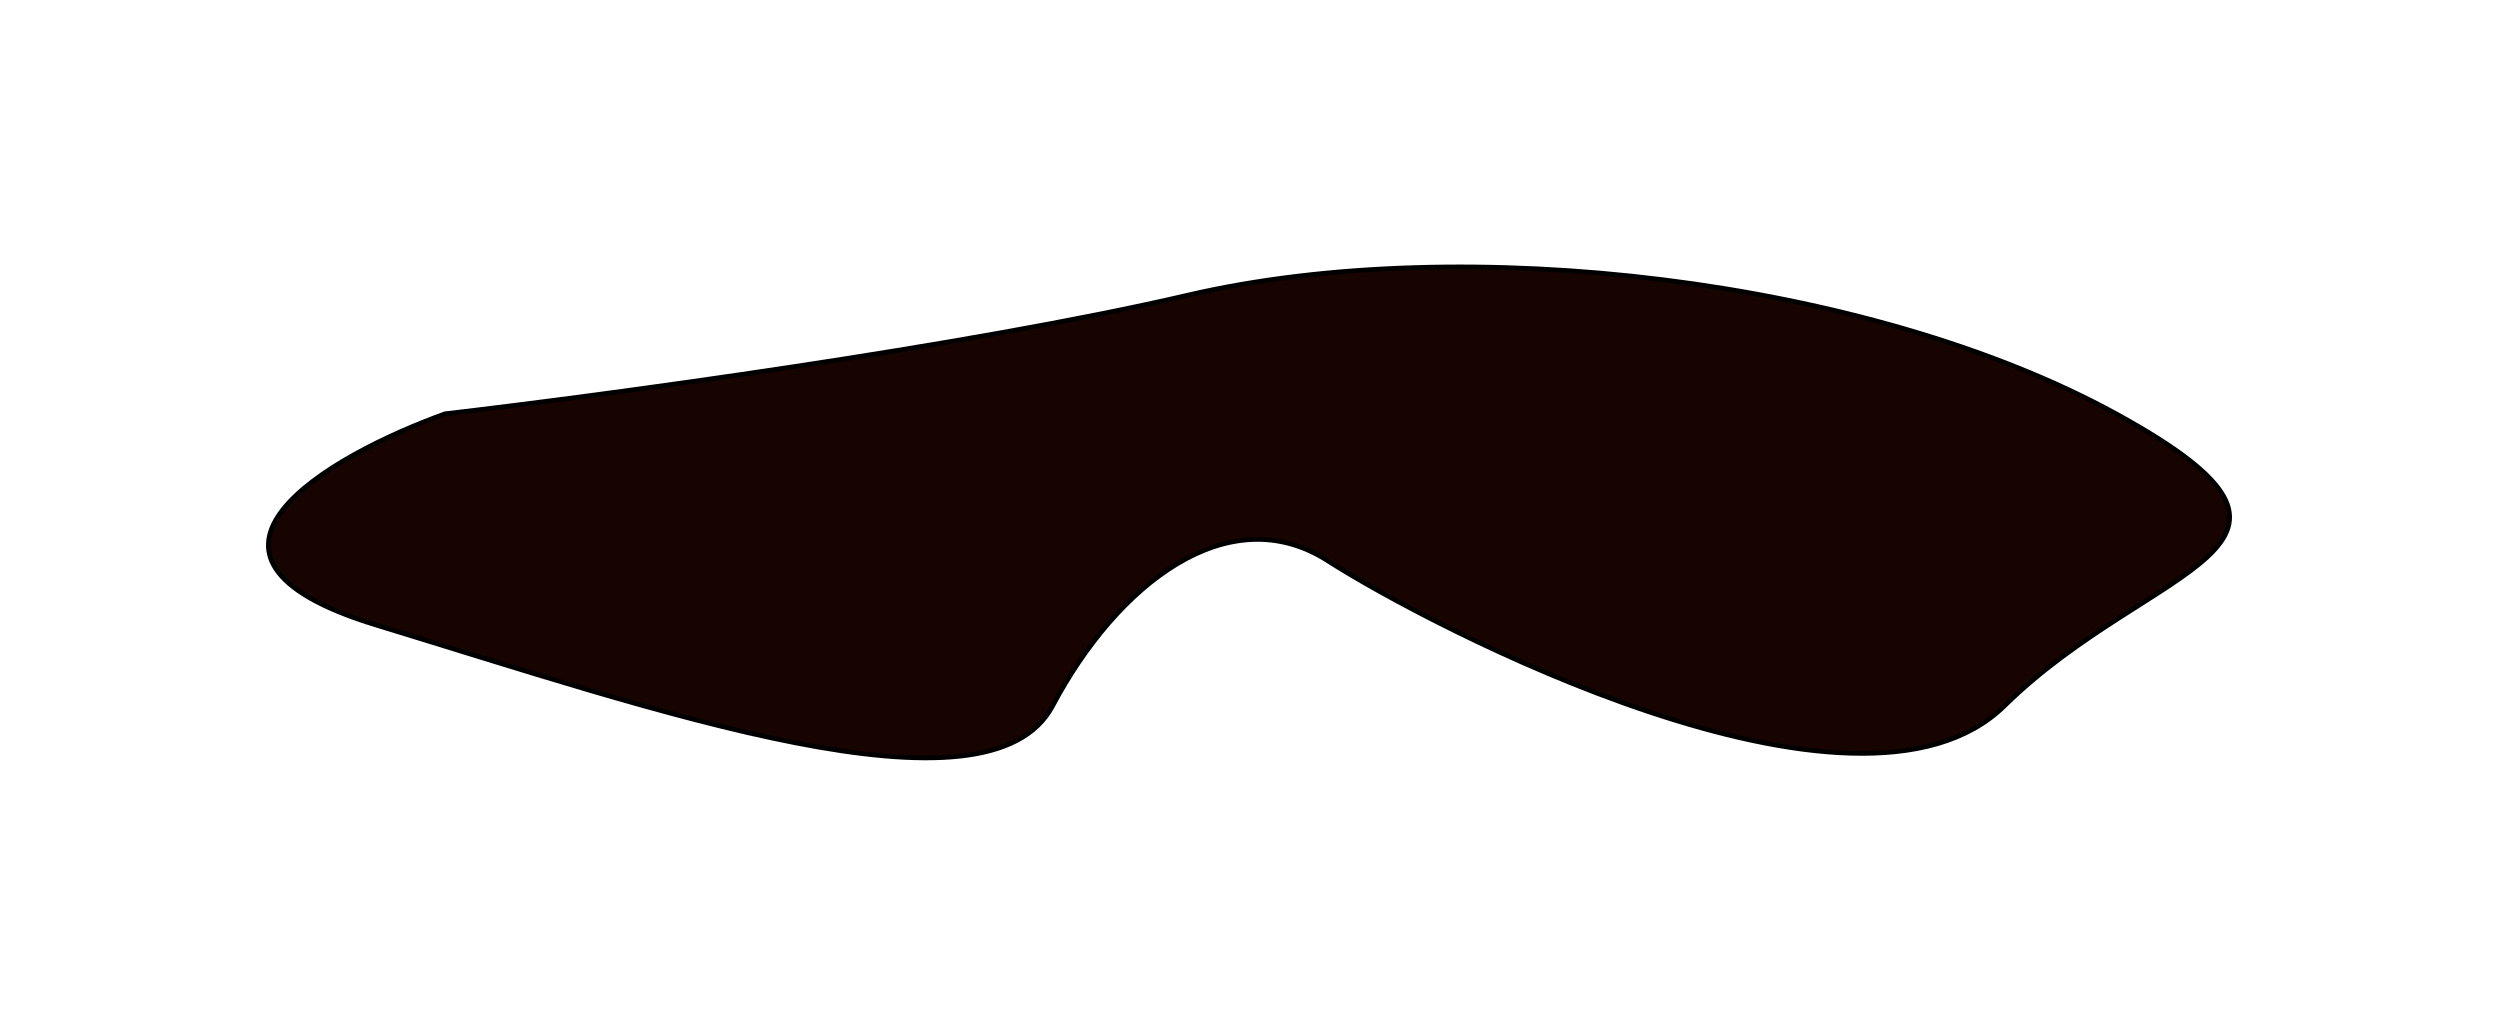 <?xml version="1.0" encoding="UTF-8"?> <svg xmlns="http://www.w3.org/2000/svg" width="531" height="218" viewBox="0 0 531 218" fill="none"> <g filter="url(#filter0_f_324_7)"> <path d="M79.897 132.765C32.301 118.244 69.813 96.799 94.518 87.892C127.627 84.026 205.543 73.573 252.332 62.682C310.819 49.069 397.036 59.153 449.472 87.892C501.909 116.631 457.035 119.152 425.775 149.908C394.515 180.664 303.256 132.765 282.08 119.152C260.904 105.539 237.206 124.194 223.593 149.908C209.98 175.622 139.392 150.916 79.897 132.765Z" fill="#170400"></path> <path d="M79.897 132.765C32.301 118.244 69.813 96.799 94.518 87.892C127.627 84.026 205.543 73.573 252.332 62.682C310.819 49.069 397.036 59.153 449.472 87.892C501.909 116.631 457.035 119.152 425.775 149.908C394.515 180.664 303.256 132.765 282.08 119.152C260.904 105.539 237.206 124.194 223.593 149.908C209.98 175.622 139.392 150.916 79.897 132.765Z" stroke="black"></path> </g> <defs> <filter id="filter0_f_324_7" x="0.3" y="-0.008" width="529.98" height="217.692" filterUnits="userSpaceOnUse" color-interpolation-filters="sRGB"> <feFlood flood-opacity="0" result="BackgroundImageFix"></feFlood> <feBlend mode="normal" in="SourceGraphic" in2="BackgroundImageFix" result="shape"></feBlend> <feGaussianBlur stdDeviation="28.1" result="effect1_foregroundBlur_324_7"></feGaussianBlur> </filter> </defs> </svg> 